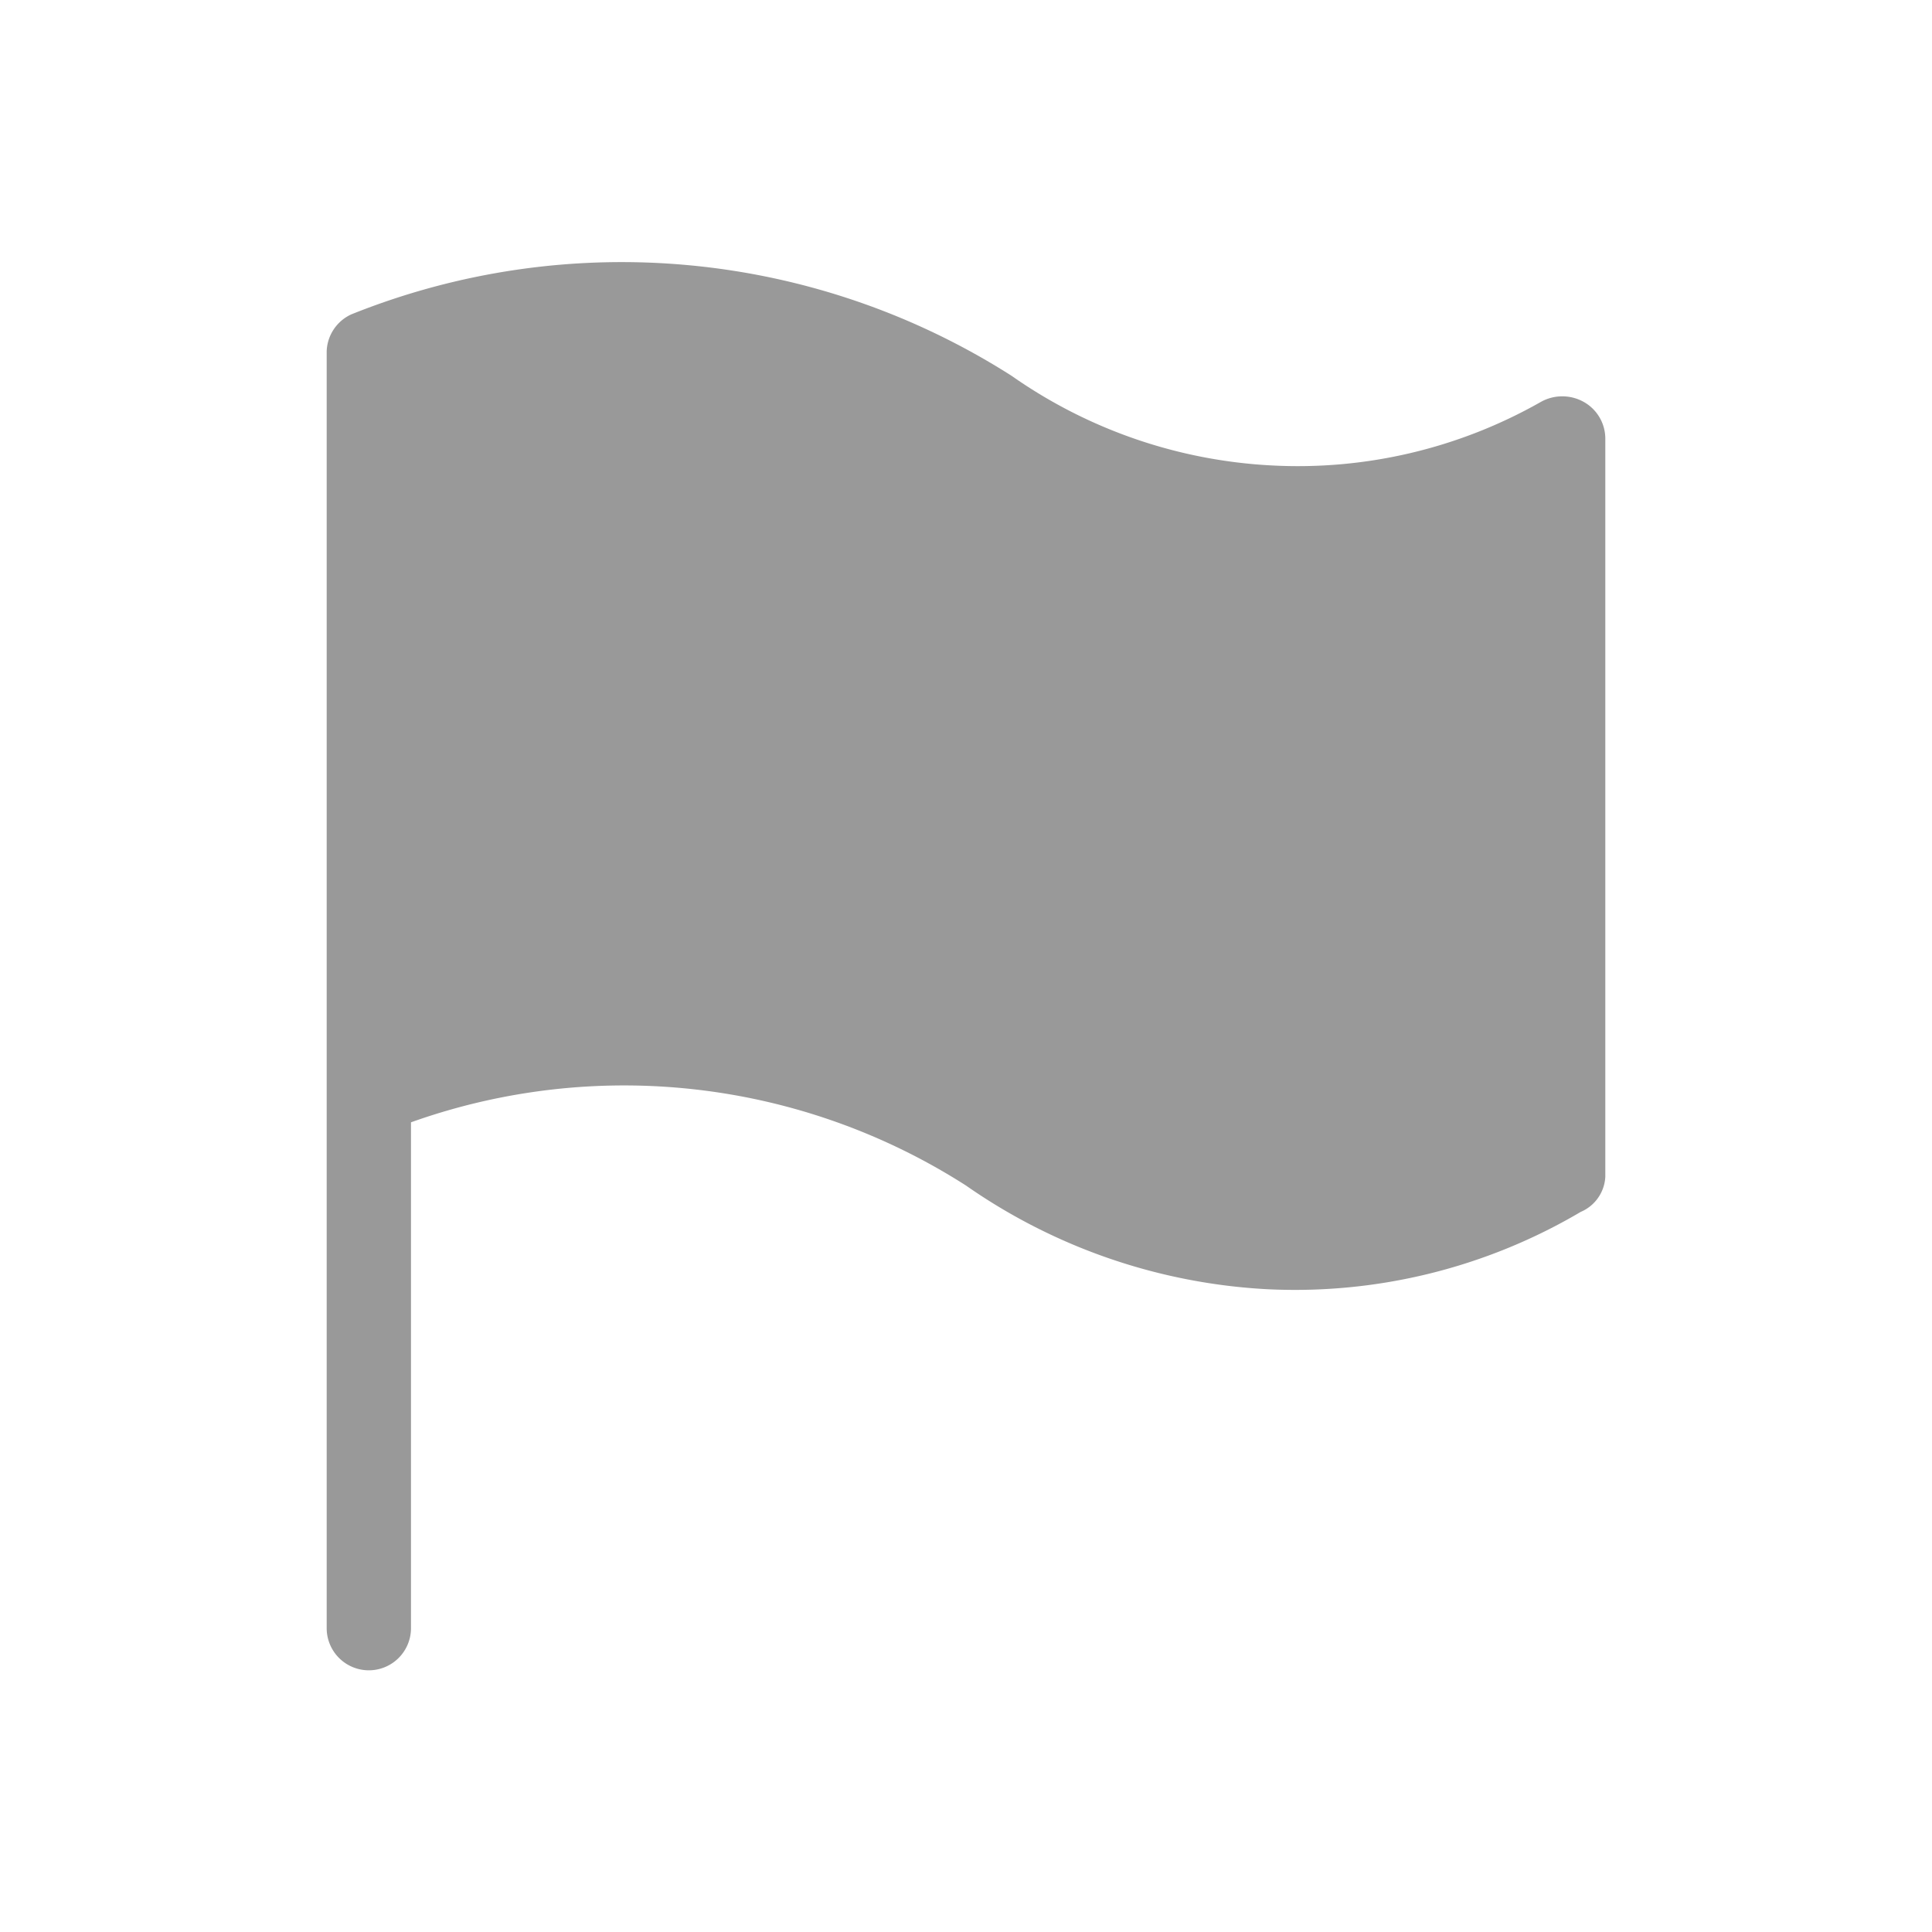 <svg xmlns="http://www.w3.org/2000/svg" viewBox="0 0 11 11"><defs><style>.cls-1{fill:#999;}.cls-2{fill:none;}</style></defs><g id="Layer_2" data-name="Layer 2"><g id="Layer_2-2" data-name="Layer 2"><path class="cls-1" d="M9.14,2.5V6.7A.23.23,0,0,1,9,6.9a3.2,3.2,0,0,1-1.79.44A3.3,3.3,0,0,1,5.5,6.75a3.61,3.61,0,0,0-3.16-.36V9.27a.24.24,0,1,1-.48,0V2A.24.24,0,0,1,2,1.79a4.13,4.13,0,0,1,3.76.35,2.83,2.83,0,0,0,1.48.51,2.8,2.8,0,0,0,1.53-.36.25.25,0,0,1,.25,0,.24.24,0,0,1,.12.21Z"/><rect class="cls-2" width="11" height="11"/></g></g></svg>